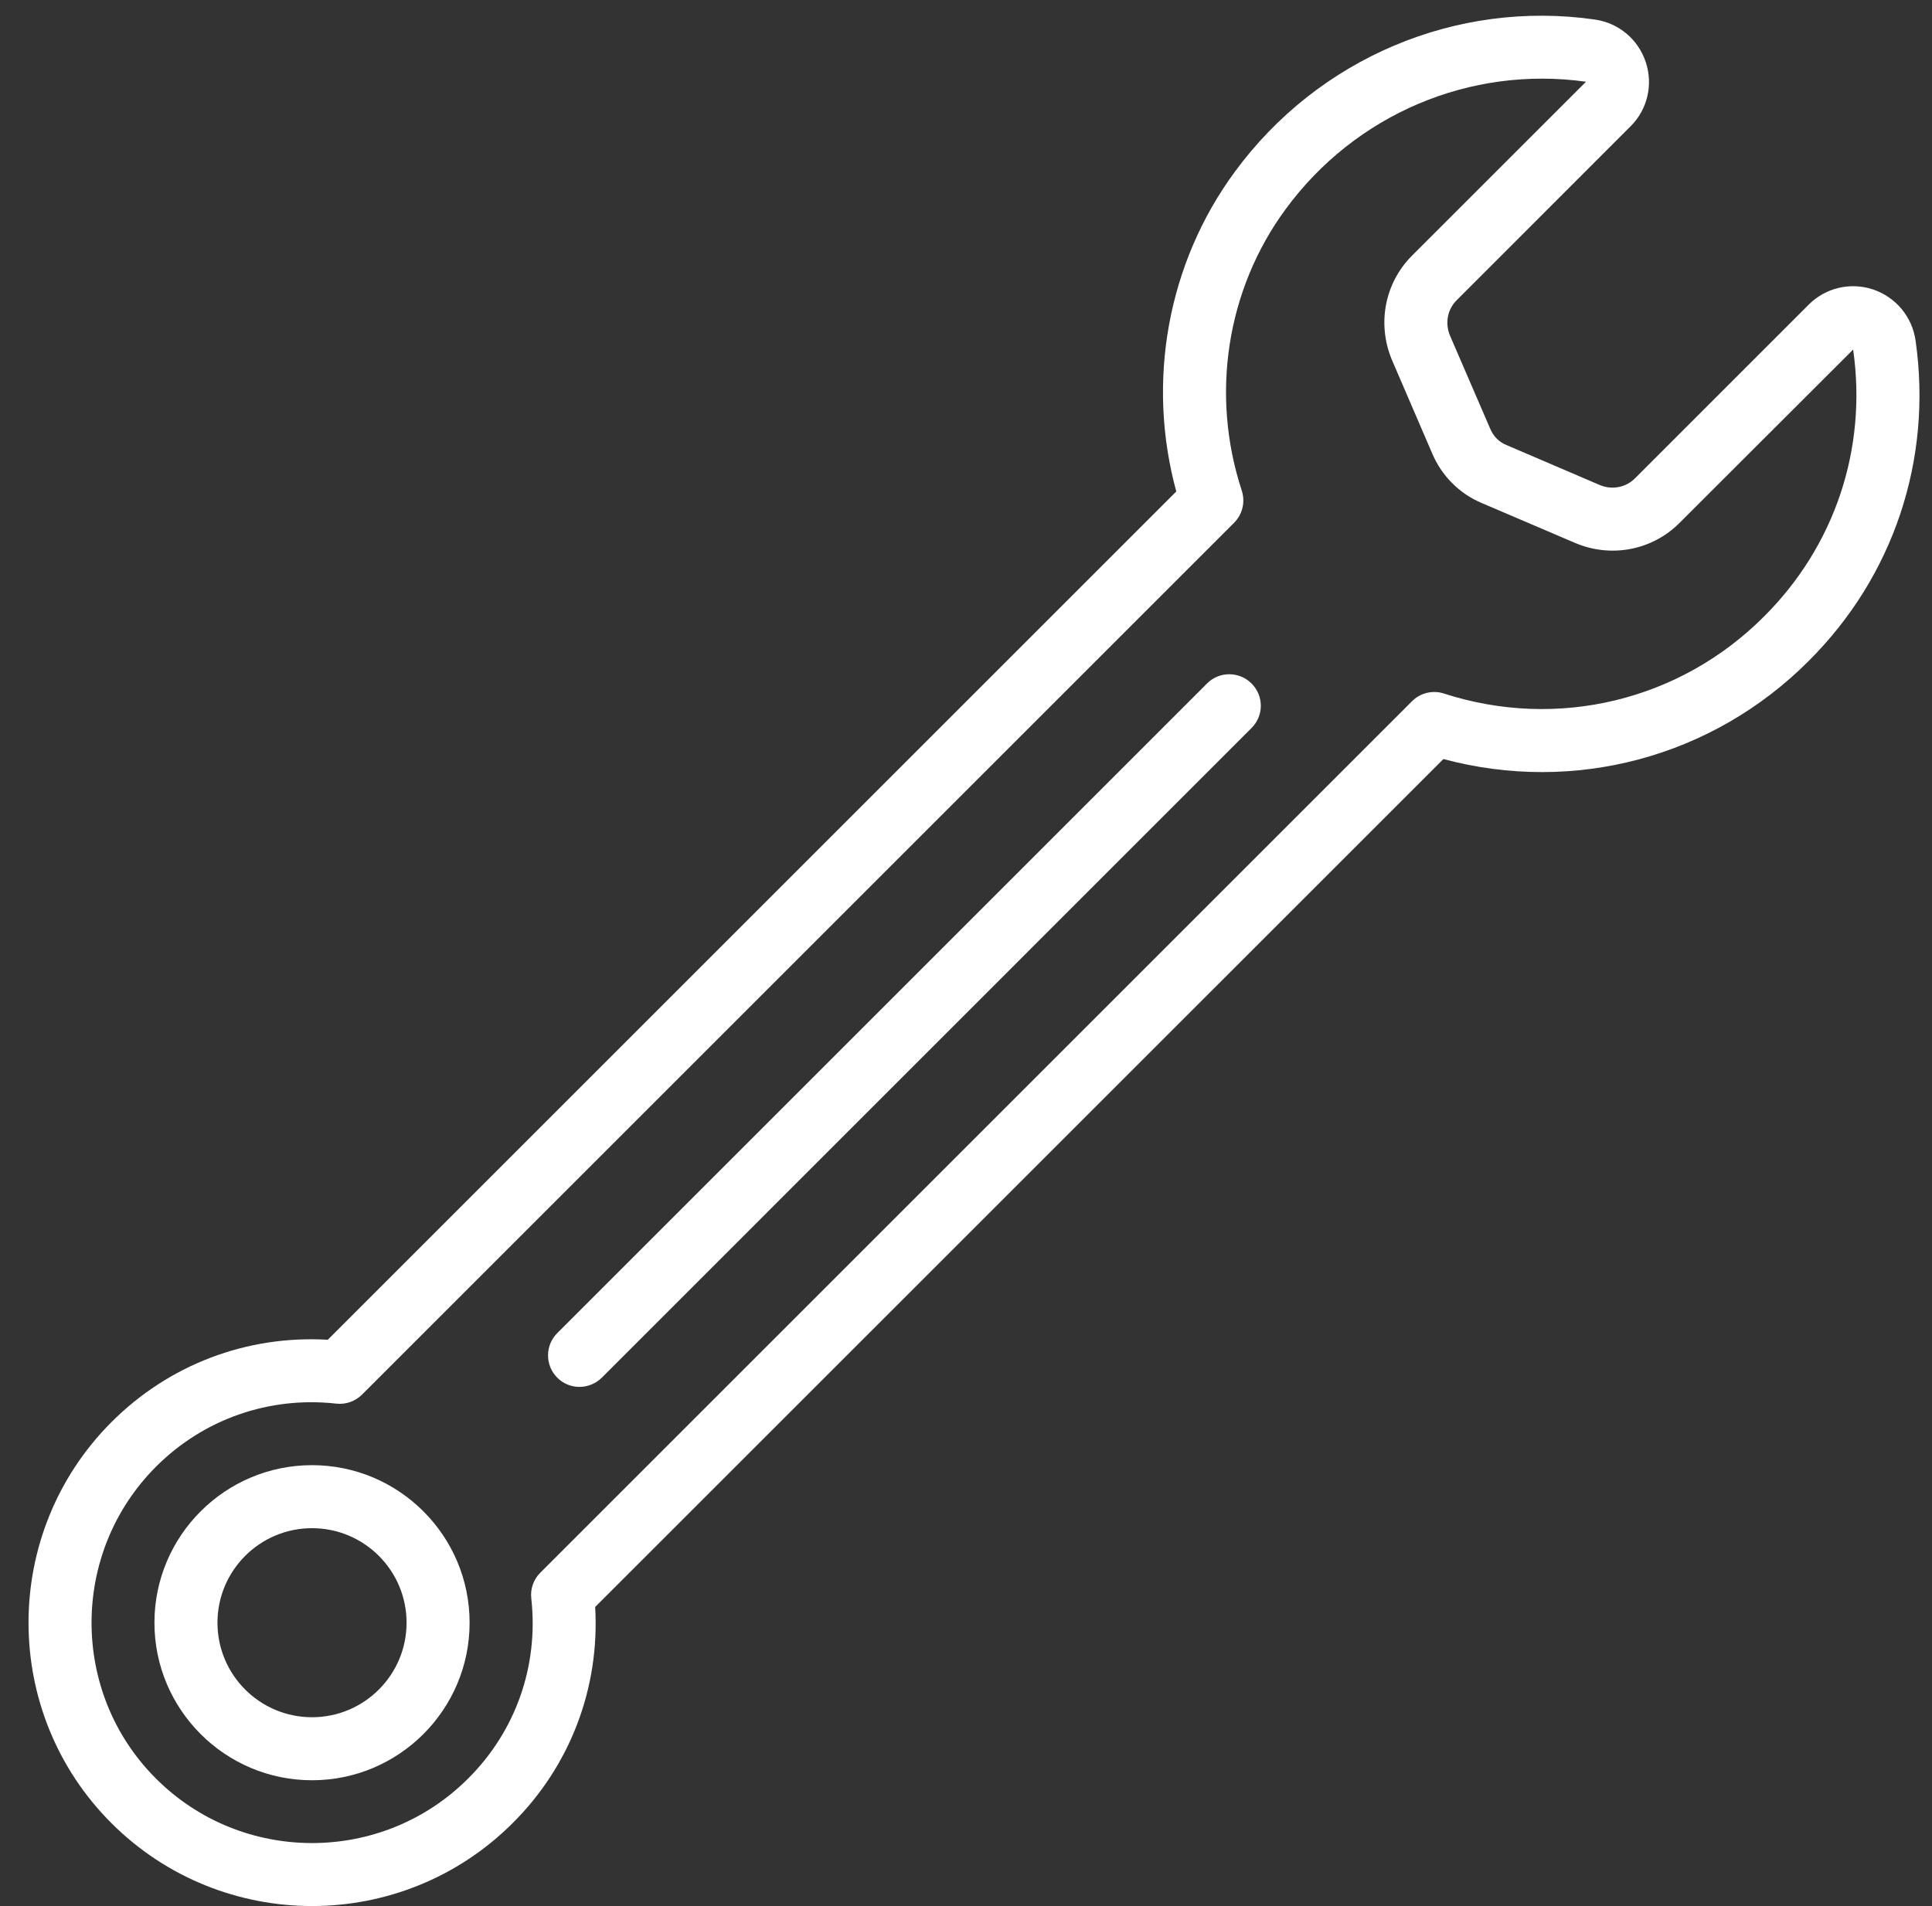 <?xml version="1.0" encoding="UTF-8" standalone="no"?><svg xmlns="http://www.w3.org/2000/svg" xmlns:xlink="http://www.w3.org/1999/xlink" fill="#ffffff" height="60.5" preserveAspectRatio="xMidYMid meet" version="1" viewBox="-0.9 -0.5 61.3 60.5" width="61.3" zoomAndPan="magnify"><rect x="-0.9" y="-0.5" width="61.3" height="60.5" fill="#333333" stroke="none"/><g id="change1_1"><path d="M 4.047 46.051 C 5.555 44.539 7.641 43.809 9.77 44.047 C 10.074 44.082 10.371 43.973 10.586 43.762 L 38.258 16.09 C 38.523 15.824 38.617 15.43 38.5 15.07 C 37.5 12.023 38.02 8.688 39.887 6.145 C 42.098 3.125 45.75 1.578 49.422 2.094 L 43.902 7.613 C 43.039 8.477 42.785 9.77 43.262 10.918 L 44.535 13.875 C 44.836 14.594 45.395 15.16 46.105 15.461 L 49.082 16.734 C 50.223 17.215 51.52 16.965 52.387 16.098 L 57.898 10.594 C 58.348 13.742 57.316 16.828 55.07 19.066 C 52.406 21.738 48.52 22.676 44.918 21.512 C 44.562 21.395 44.168 21.488 43.902 21.754 L 16.242 49.414 C 16.027 49.629 15.922 49.93 15.957 50.23 C 16.195 52.363 15.465 54.441 13.953 55.945 C 11.223 58.676 6.777 58.676 4.047 55.945 C 1.324 53.223 1.324 48.781 4.047 46.051 Z M 9 59.992 C 11.305 59.992 13.609 59.113 15.363 57.363 C 17.195 55.543 18.133 53.066 17.984 50.5 L 44.898 23.59 C 49.043 24.703 53.434 23.539 56.484 20.48 C 59.18 17.797 60.418 14.09 59.879 10.309 C 59.77 9.547 59.246 8.926 58.523 8.684 C 57.805 8.449 57.027 8.633 56.492 9.164 L 50.973 14.684 C 50.684 14.973 50.246 15.055 49.863 14.895 L 46.891 13.621 C 46.656 13.523 46.48 13.344 46.379 13.098 L 45.102 10.141 C 44.945 9.754 45.027 9.32 45.316 9.031 L 50.836 3.508 C 51.371 2.977 51.555 2.195 51.32 1.477 C 51.082 0.754 50.469 0.234 49.711 0.121 C 45.309 -0.512 40.922 1.344 38.273 4.961 C 36.148 7.855 35.469 11.605 36.422 15.098 L 9.5 42.02 C 6.93 41.871 4.457 42.809 2.633 44.637 C -0.871 48.148 -0.871 53.855 2.633 57.359 C 4.387 59.113 6.695 59.992 9 59.992" fill="inherit"/><path d="M 9 48 C 10.656 48 12 49.344 12 51 C 12 52.656 10.656 54 9 54 C 7.344 54 6 52.656 6 51 C 6 49.344 7.344 48 9 48 Z M 9 56 C 11.758 56 14 53.758 14 51 C 14 48.242 11.758 46 9 46 C 6.242 46 4 48.242 4 51 C 4 53.758 6.242 56 9 56" fill="inherit"/><path d="M 17.484 43.516 C 17.742 43.516 17.996 43.418 18.195 43.223 L 38.809 22.605 C 39.203 22.215 39.203 21.582 38.809 21.191 C 38.418 20.801 37.785 20.801 37.398 21.191 L 16.781 41.809 C 16.391 42.199 16.391 42.832 16.781 43.223 C 16.973 43.418 17.23 43.516 17.484 43.516" fill="inherit"/></g></svg>